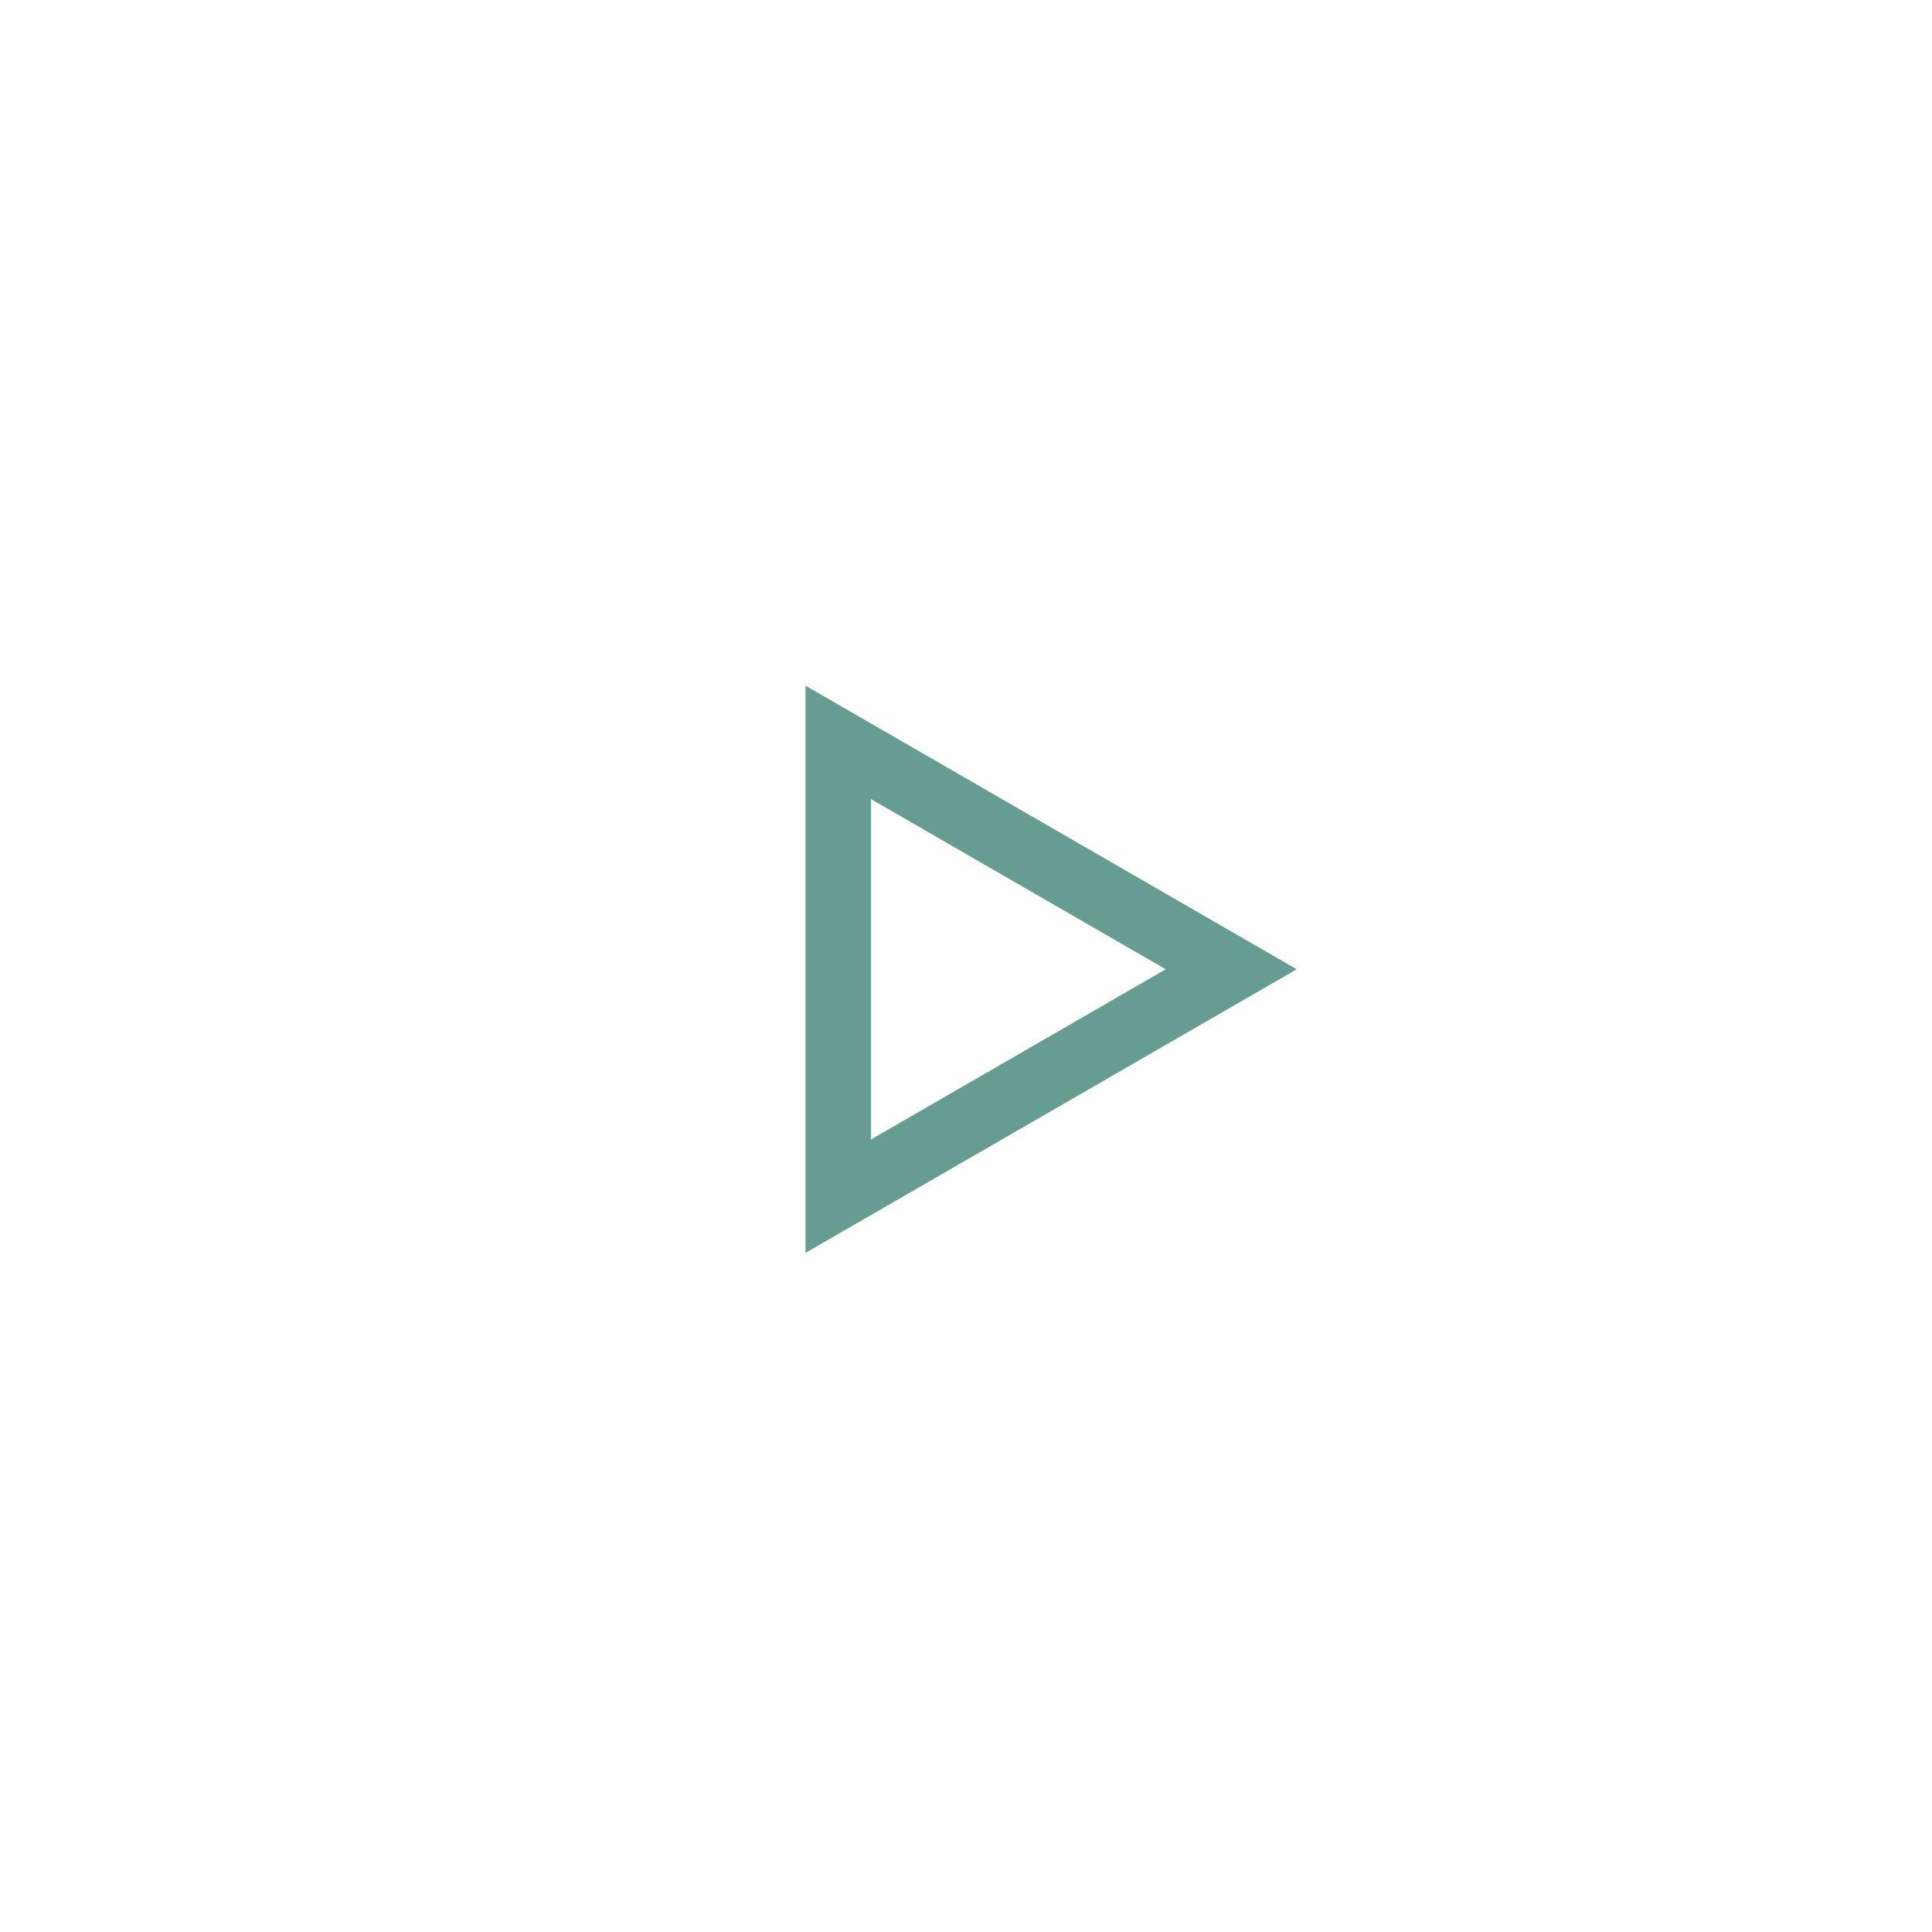 <?xml version="1.0" encoding="UTF-8"?> <svg xmlns="http://www.w3.org/2000/svg" width="295" height="295" viewBox="0 0 295 295" fill="none"> <path d="M188 148L128 182.641L128 113.359L188 148Z" stroke="#669C91" stroke-width="10"></path> </svg> 